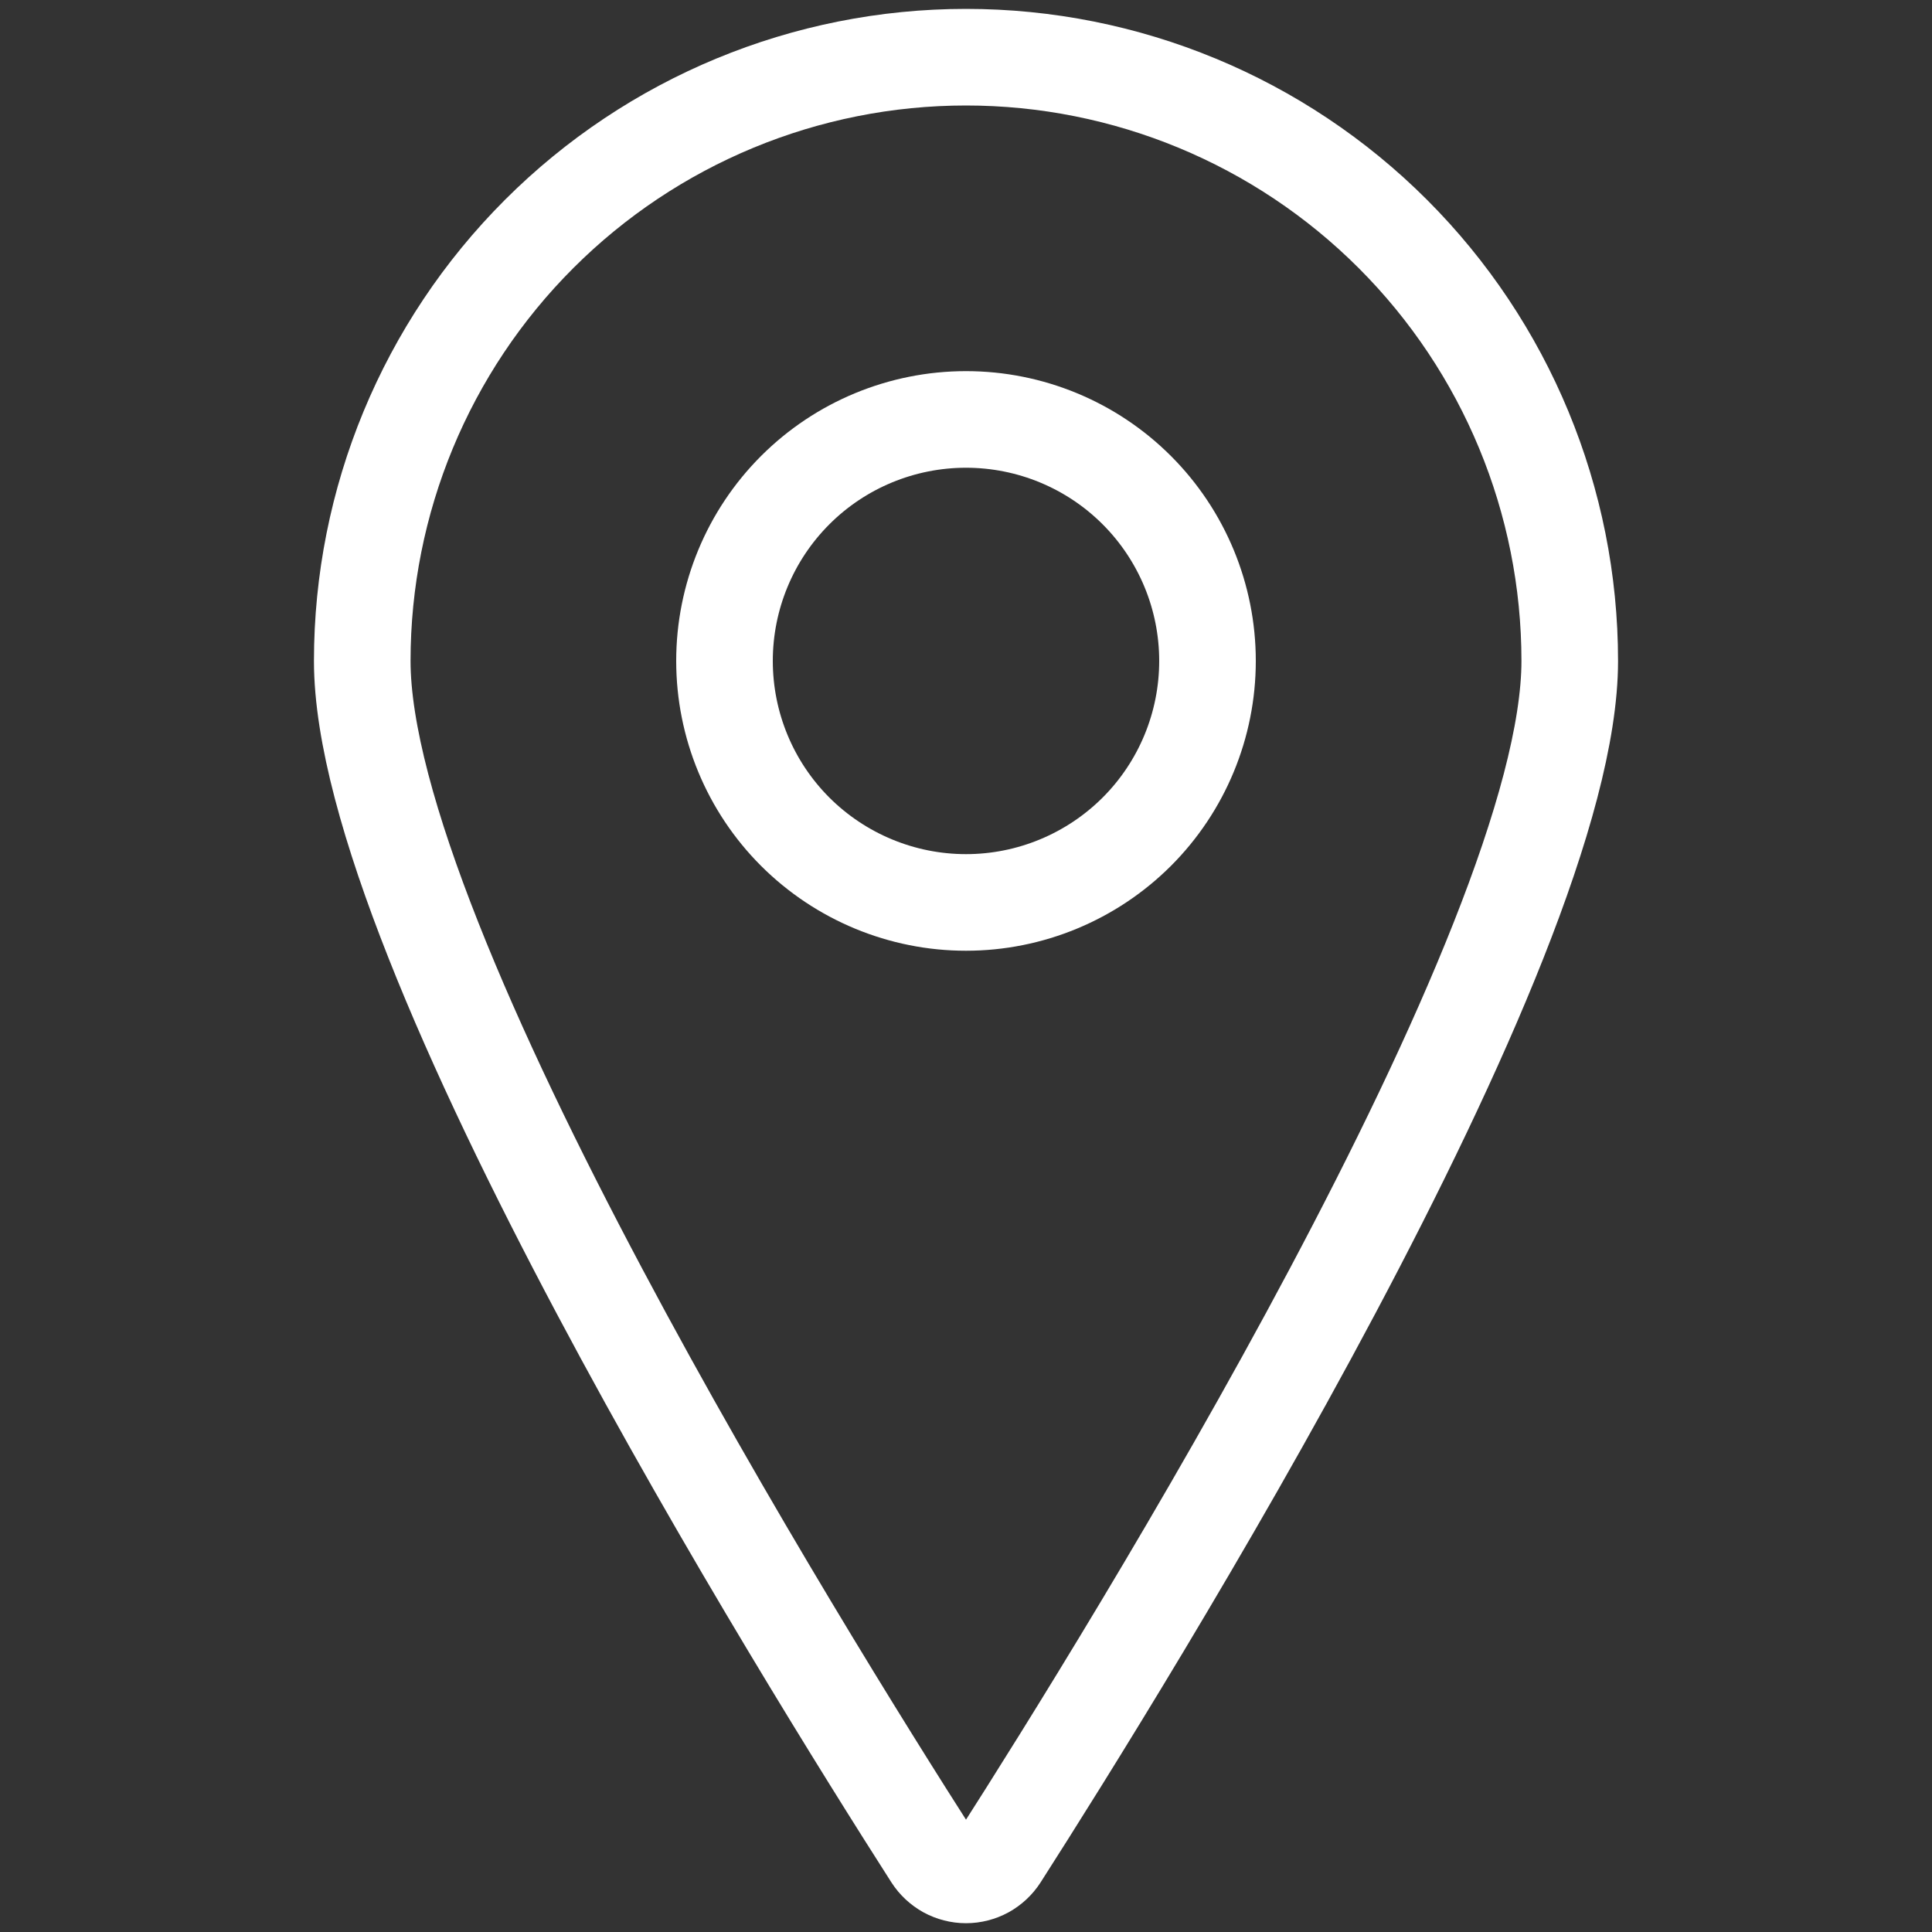 <?xml version="1.0" encoding="UTF-8"?> <svg xmlns="http://www.w3.org/2000/svg" width="20" height="20" viewBox="0 0 20 20" fill="none"><rect x="0" y="0" width="20" height="20" fill="#333333" stroke="none"/><path d="M10 0.592C11.658 0.592 13.247 1.25 14.419 2.422C15.591 3.594 16.25 5.184 16.25 6.842C16.25 9.798 11.667 17.159 10.351 19.217C10.313 19.276 10.261 19.324 10.2 19.358C10.139 19.391 10.07 19.409 10 19.409C9.93 19.409 9.861 19.391 9.8 19.358C9.739 19.324 9.687 19.276 9.649 19.217C8.333 17.16 3.75 9.798 3.75 6.842C3.75 5.184 4.408 3.594 5.581 2.422C6.753 1.25 8.342 0.592 10 0.592V0.592Z" stroke="white" stroke-linecap="round" stroke-linejoin="round"></path><path d="M7.5 6.842C7.5 7.505 7.763 8.141 8.232 8.61C8.701 9.078 9.337 9.342 10 9.342C10.663 9.342 11.299 9.078 11.768 8.61C12.237 8.141 12.5 7.505 12.5 6.842C12.5 6.179 12.237 5.543 11.768 5.074C11.299 4.605 10.663 4.342 10 4.342C9.337 4.342 8.701 4.605 8.232 5.074C7.763 5.543 7.5 6.179 7.5 6.842Z" stroke="white" stroke-linecap="round" stroke-linejoin="round"></path></svg> 